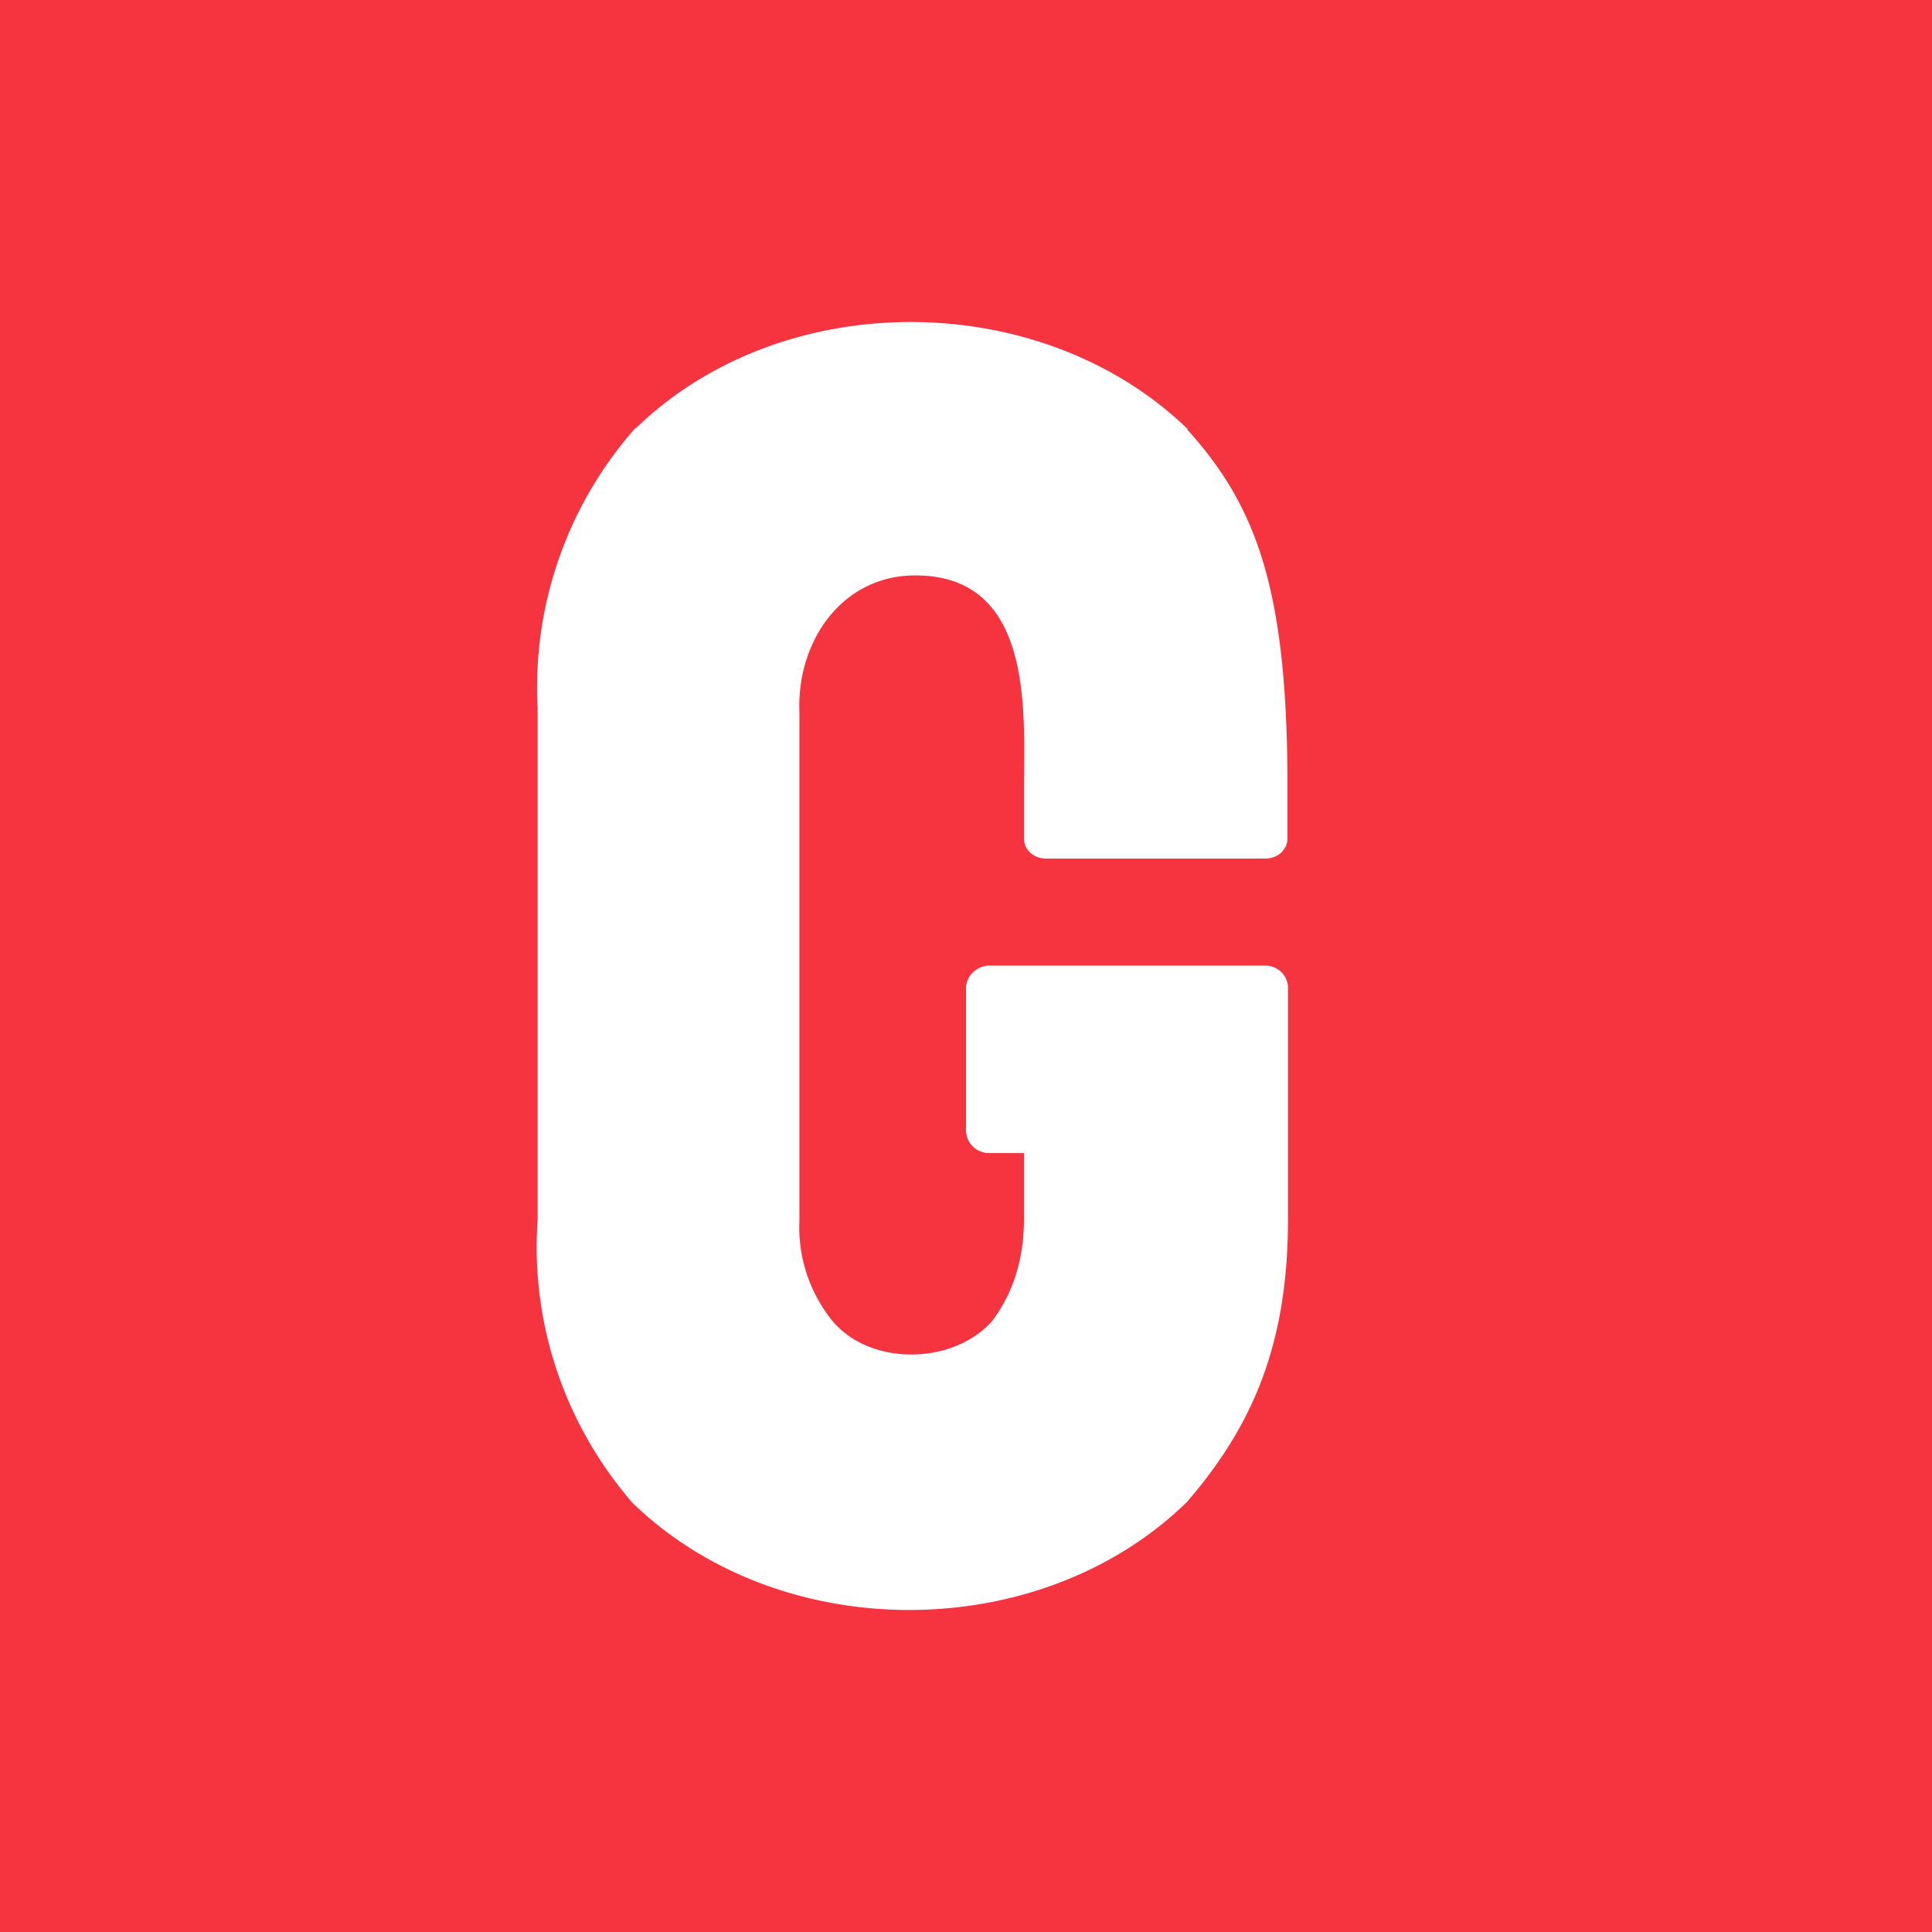 <svg xmlns="http://www.w3.org/2000/svg" viewBox="0 0 18 18"><path fill="#F6343F" d="m0,0l18,0l0,18l-18,0l0,-18z"/><path fill="#fff" d="m5.915,3.998l0.023,-0.03a3.644,3.644 0 0 0 -0.929,2.632l0,4.785l0,-0.021c-0.068,0.96 0.25,1.905 0.884,2.638l-0.008,-0.008c1.376,1.343 3.801,1.339 5.173,0c0.636,-0.735 0.942,-1.508 0.942,-2.638l0,-2.162a0.206,0.206 0 0 0 -0.065,-0.14a0.218,0.218 0 0 0 -0.147,-0.058l-2.57,0a0.225,0.225 0 0 0 -0.148,0.058a0.213,0.213 0 0 0 -0.07,0.14l0,1.344a0.215,0.215 0 0 0 0.219,0.205l0.321,0l0,0.613c0,0.34 -0.084,0.666 -0.287,0.938l0.008,-0.007c-0.354,0.43 -1.15,0.452 -1.51,0.014a1.385,1.385 0 0 1 -0.303,-0.93l0,-4.742l0,0.007c-0.027,-0.653 0.39,-1.275 1.08,-1.275c1.119,0 1.012,1.3 1.012,2.023l0,0.44c0.008,0.102 0.098,0.175 0.204,0.175l2.047,0c0.105,0 0.196,-0.073 0.204,-0.176l0,-0.461l0,0.014c0.005,-1.87 -0.28,-2.652 -0.937,-3.378l0.008,0c-1.368,-1.324 -3.78,-1.337 -5.15,0l-0.001,0z"/></svg>